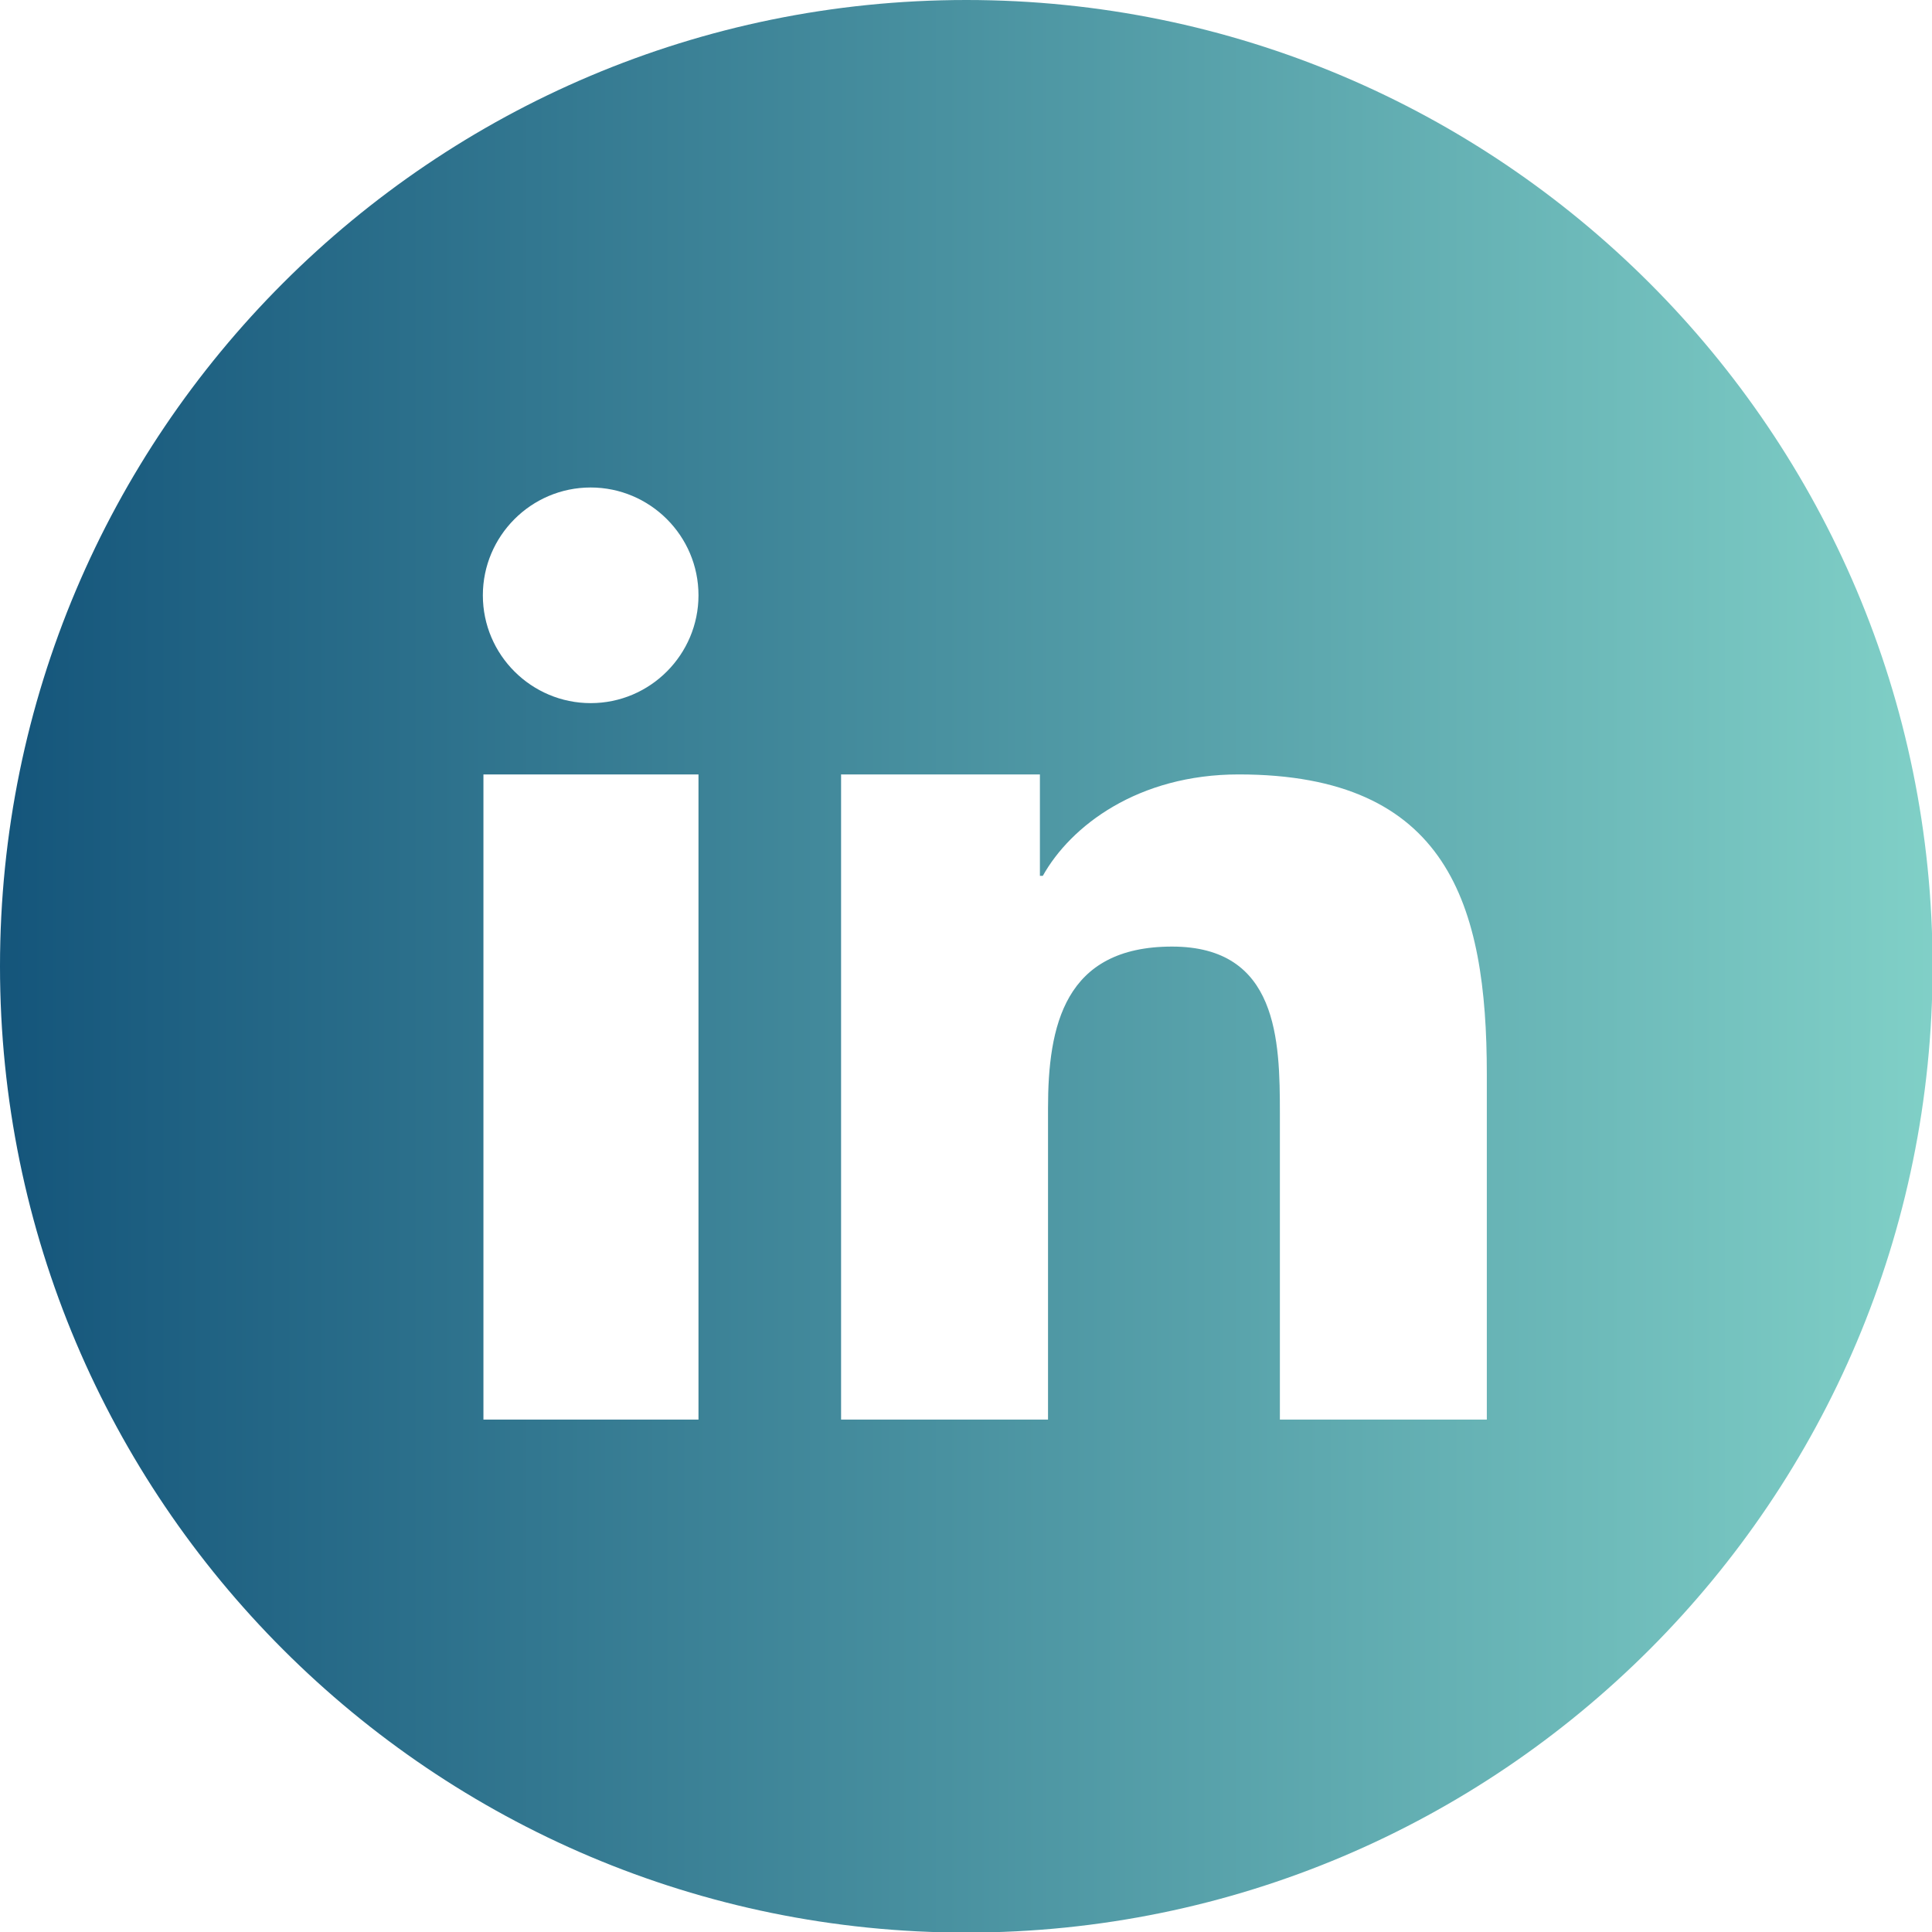 <svg width="3333" height="3333" xmlns="http://www.w3.org/2000/svg" clip-rule="evenodd" fill-rule="evenodd" image-rendering="optimizeQuality" text-rendering="geometricPrecision" shape-rendering="geometricPrecision">
 <defs>
  <linearGradient y2="0" x2="1" y1="0" x1="0" id="svg_3">
   <stop offset="0" stop-opacity="0.996" stop-color="#13547a"/>
   <stop offset="1" stop-opacity="0.996" stop-color="#80d0c7"/>
  </linearGradient>
 </defs>
 <g>
  <title>Layer 1</title>
  <path fill="url(#svg_3)" id="svg_1" d="m1667,0c920,0 1667,746 1667,1667c0,920 -746,1667 -1667,1667c-920,0 -1667,-746 -1667,-1667c0,-920 746,-1667 1667,-1667zm-215,1336l342,0l0,175l5,0c48,-86 164,-175 338,-175c361,0 428,225 428,517l0,596l-357,0l0,-528c0,-126 -3,-288 -186,-288c-186,0 -214,137 -214,279l0,537l-357,0l0,-1113l1,0zm-247,-309c0,102 -83,186 -186,186c-102,0 -186,-83 -186,-186c0,-102 83,-186 186,-186c102,0 186,83 186,186zm-371,309l371,0l0,1113l-371,0l0,-1113z"/>
 </g>
</svg>